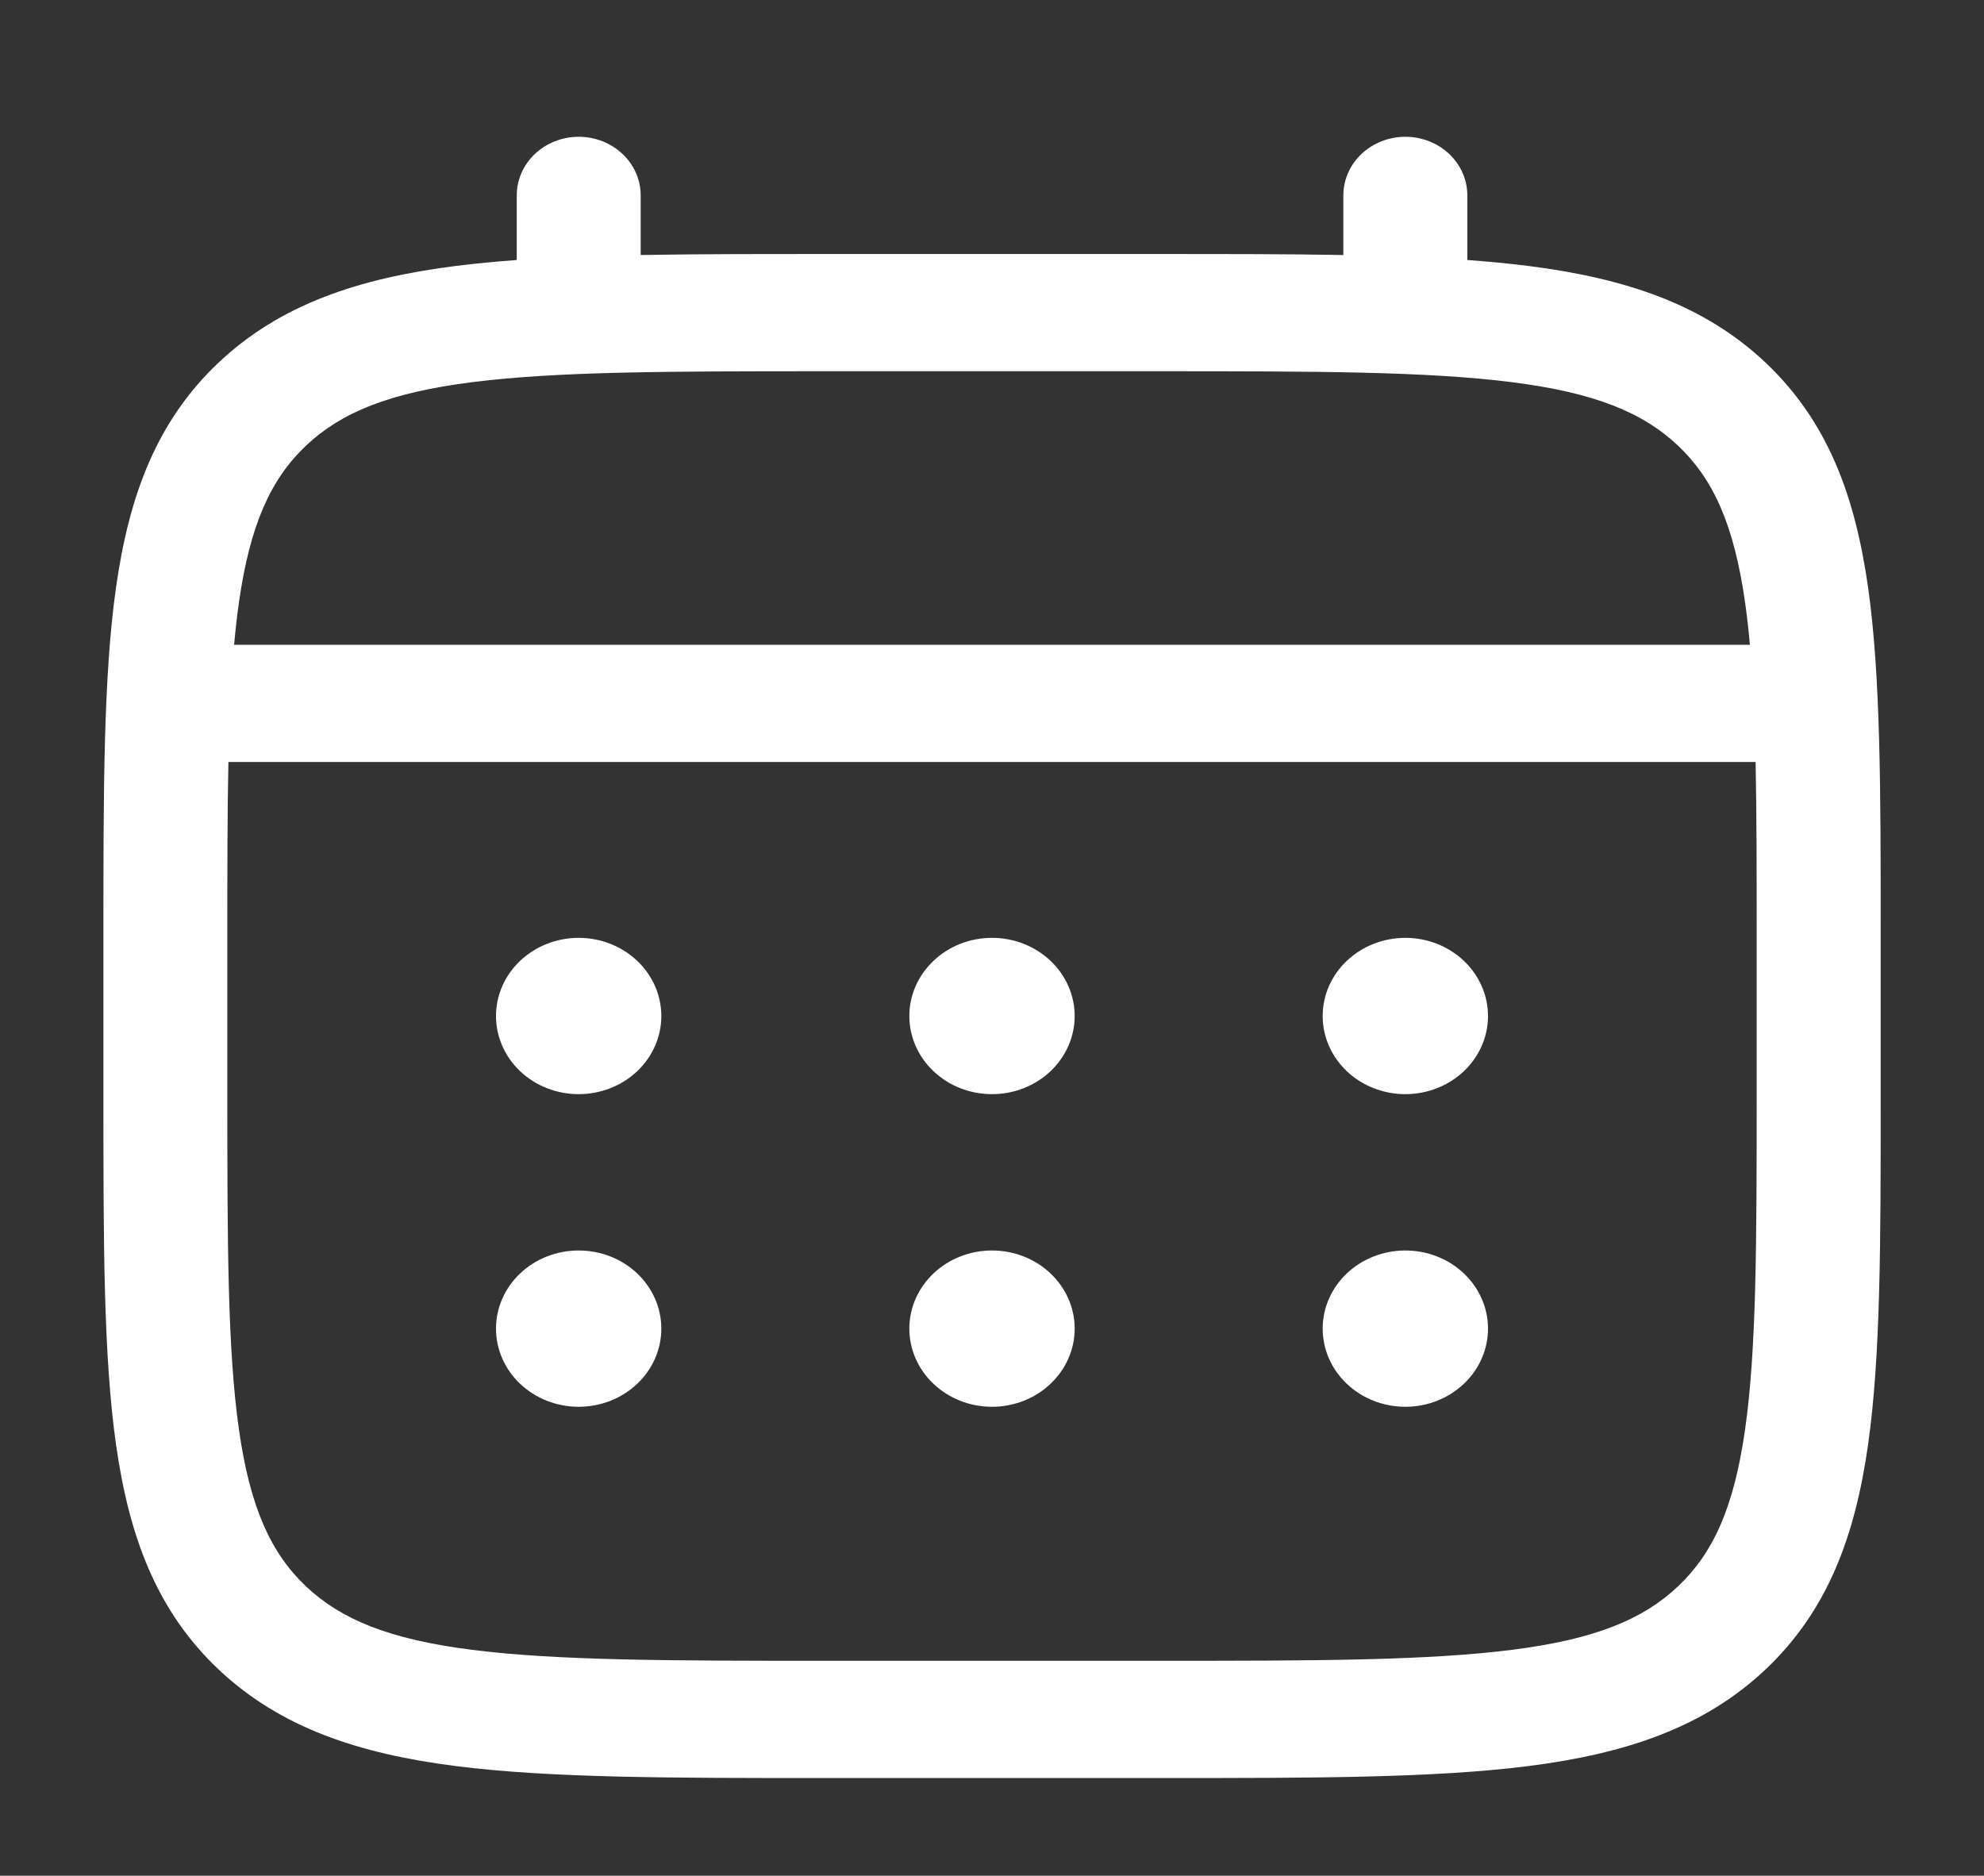 <svg width="55" height="52" viewBox="0 0 55 52" fill="none" xmlns="http://www.w3.org/2000/svg">
<rect x="0" y="0" width="55" height="52" fill="#333333" stroke="none"/>
<path d="M38.958 30.333C39.566 30.333 40.149 30.105 40.579 29.699C41.009 29.292 41.25 28.741 41.25 28.167C41.25 27.592 41.009 27.041 40.579 26.635C40.149 26.228 39.566 26 38.958 26C38.35 26 37.768 26.228 37.338 26.635C36.908 27.041 36.667 27.592 36.667 28.167C36.667 28.741 36.908 29.292 37.338 29.699C37.768 30.105 38.35 30.333 38.958 30.333ZM38.958 39C39.566 39 40.149 38.772 40.579 38.365C41.009 37.959 41.25 37.408 41.25 36.833C41.25 36.259 41.009 35.708 40.579 35.301C40.149 34.895 39.566 34.667 38.958 34.667C38.35 34.667 37.768 34.895 37.338 35.301C36.908 35.708 36.667 36.259 36.667 36.833C36.667 37.408 36.908 37.959 37.338 38.365C37.768 38.772 38.35 39 38.958 39ZM29.792 28.167C29.792 28.741 29.55 29.292 29.12 29.699C28.691 30.105 28.108 30.333 27.5 30.333C26.892 30.333 26.309 30.105 25.88 29.699C25.45 29.292 25.208 28.741 25.208 28.167C25.208 27.592 25.45 27.041 25.88 26.635C26.309 26.228 26.892 26 27.5 26C28.108 26 28.691 26.228 29.12 26.635C29.55 27.041 29.792 27.592 29.792 28.167ZM29.792 36.833C29.792 37.408 29.55 37.959 29.12 38.365C28.691 38.772 28.108 39 27.5 39C26.892 39 26.309 38.772 25.88 38.365C25.45 37.959 25.208 37.408 25.208 36.833C25.208 36.259 25.45 35.708 25.88 35.301C26.309 34.895 26.892 34.667 27.5 34.667C28.108 34.667 28.691 34.895 29.12 35.301C29.55 35.708 29.792 36.259 29.792 36.833ZM16.042 30.333C16.649 30.333 17.232 30.105 17.662 29.699C18.092 29.292 18.333 28.741 18.333 28.167C18.333 27.592 18.092 27.041 17.662 26.635C17.232 26.228 16.649 26 16.042 26C15.434 26 14.851 26.228 14.421 26.635C13.991 27.041 13.75 27.592 13.75 28.167C13.75 28.741 13.991 29.292 14.421 29.699C14.851 30.105 15.434 30.333 16.042 30.333ZM16.042 39C16.649 39 17.232 38.772 17.662 38.365C18.092 37.959 18.333 37.408 18.333 36.833C18.333 36.259 18.092 35.708 17.662 35.301C17.232 34.895 16.649 34.667 16.042 34.667C15.434 34.667 14.851 34.895 14.421 35.301C13.991 35.708 13.75 36.259 13.75 36.833C13.75 37.408 13.991 37.959 14.421 38.365C14.851 38.772 15.434 39 16.042 39Z" fill="white"/>
<path fill-rule="evenodd" clip-rule="evenodd" d="M16.042 3.792C16.498 3.792 16.935 3.963 17.257 4.268C17.58 4.572 17.761 4.986 17.761 5.417V7.07C19.278 7.042 20.948 7.042 22.786 7.042H32.212C34.052 7.042 35.723 7.042 37.24 7.07V5.417C37.24 4.986 37.421 4.572 37.743 4.268C38.066 3.963 38.503 3.792 38.959 3.792C39.414 3.792 39.852 3.963 40.174 4.268C40.496 4.572 40.677 4.986 40.677 5.417V7.208C41.273 7.252 41.837 7.306 42.371 7.373C45.057 7.715 47.232 8.435 48.948 10.056C50.662 11.678 51.423 13.735 51.785 16.274C52.136 18.744 52.136 21.896 52.136 25.879V30.455C52.136 34.437 52.136 37.592 51.785 40.059C51.423 42.599 50.662 44.655 48.948 46.278C47.232 47.898 45.057 48.618 42.371 48.96C39.758 49.292 36.424 49.292 32.212 49.292H22.791C18.579 49.292 15.242 49.292 12.632 48.96C9.946 48.618 7.771 47.898 6.055 46.278C4.341 44.655 3.58 42.599 3.218 40.059C2.867 37.59 2.867 34.437 2.867 30.455V25.879C2.867 21.896 2.867 18.742 3.218 16.274C3.58 13.735 4.341 11.678 6.055 10.056C7.771 8.435 9.946 7.715 12.632 7.373C13.166 7.306 13.732 7.252 14.325 7.208V5.417C14.325 4.986 14.506 4.573 14.828 4.268C15.15 3.964 15.586 3.792 16.042 3.792ZM13.086 10.595C10.783 10.887 9.453 11.438 8.484 12.354C7.515 13.271 6.933 14.527 6.623 16.707C6.571 17.076 6.527 17.465 6.49 17.875H48.51C48.474 17.463 48.43 17.076 48.377 16.705C48.068 14.527 47.486 13.271 46.517 12.354C45.547 11.438 44.218 10.887 41.913 10.595C39.559 10.296 36.454 10.292 32.084 10.292H22.917C18.547 10.292 15.444 10.296 13.086 10.595ZM6.302 26C6.302 24.15 6.302 22.54 6.332 21.125H48.668C48.698 22.54 48.698 24.15 48.698 26V30.333C48.698 34.465 48.694 37.401 48.377 39.628C48.068 41.806 47.486 43.062 46.517 43.979C45.547 44.895 44.218 45.446 41.913 45.738C39.559 46.037 36.454 46.042 32.084 46.042H22.917C18.547 46.042 15.444 46.037 13.086 45.738C10.783 45.446 9.453 44.895 8.484 43.979C7.515 43.062 6.933 41.806 6.623 39.626C6.307 37.401 6.302 34.465 6.302 30.333V26Z" fill="white"/>
</svg>
